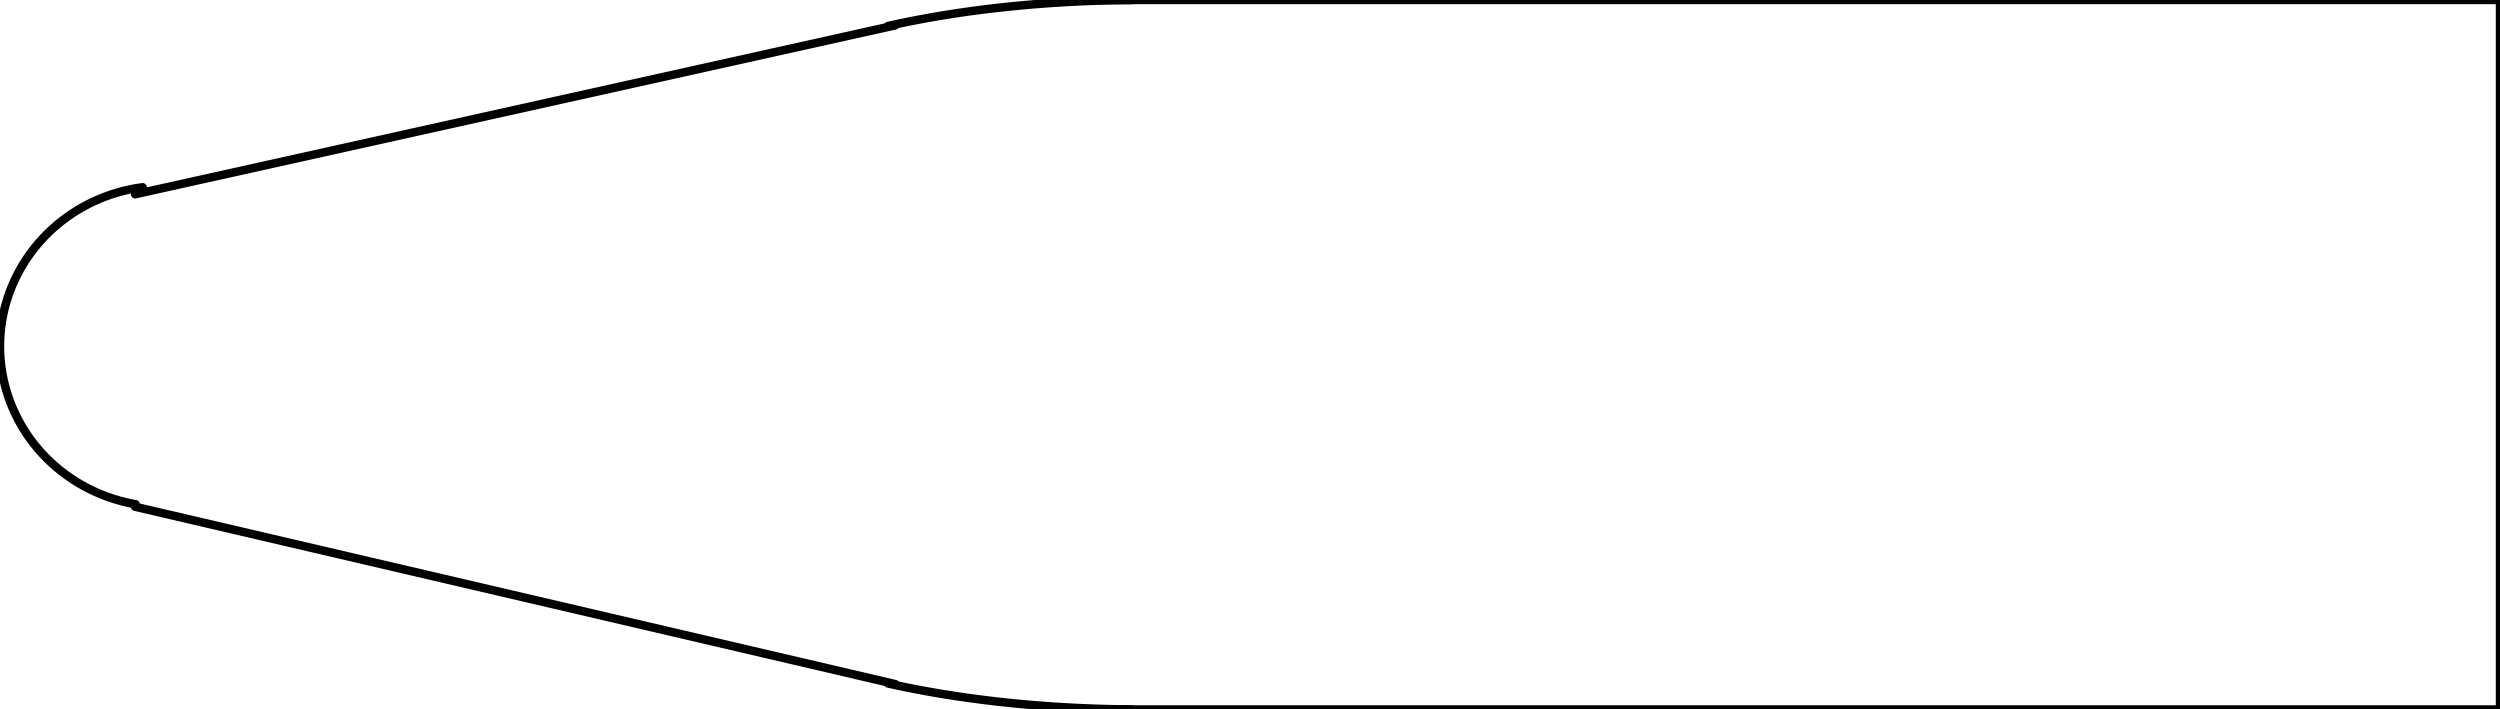 <svg xmlns="http://www.w3.org/2000/svg" fill-rule="evenodd" height="84" preserveAspectRatio="none" stroke-linecap="round" width="296"><style>.pen0{stroke:#000;stroke-width:1;stroke-linejoin:round}</style><path class="pen0" d="M16.885 22.172a19.5 19 0 0 0-.83 37.53M134 .003a56 20 0 0 0-28.859 3.077m0 77.84a56 20 0 0 0 28.86 3.077M16 60l90 21m0-78L16 23" fill="none"/><path class="pen0" fill="none" d="M130 0h166v84H130"/></svg>

